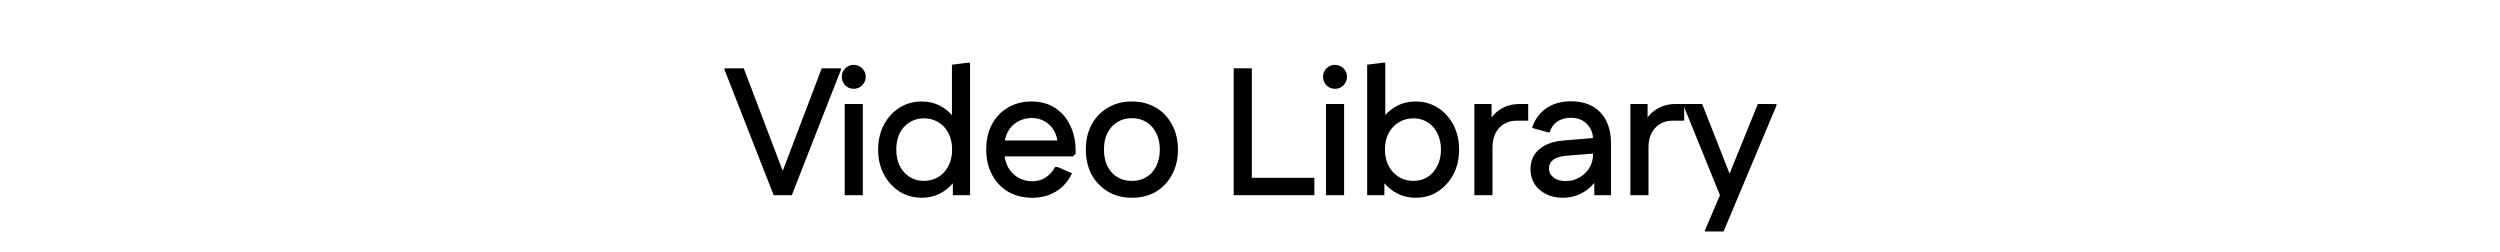 <?xml version="1.0" encoding="utf-8"?>
<svg xmlns="http://www.w3.org/2000/svg" width="1080" height="109" viewBox="0 0 1080 109" fill="none">
<path d="M736.593 100V99.373L743.015 84.334L745.835 78.303L759.386 44.937H767.453V45.563L744.582 100H736.593ZM743.015 84.334L727.272 45.563V44.937H735.34L748.968 79.556V84.334H743.015Z" fill="black"/>
<path d="M704.315 84.334V44.937H711.756V55.511L709.642 54.806C710.686 51.777 712.461 49.375 714.968 47.6C717.526 45.824 720.451 44.937 723.74 44.937H727.578V52.142H722.487C720.398 52.142 718.571 52.639 717.004 53.631C715.49 54.571 714.289 55.902 713.401 57.625C712.566 59.349 712.148 61.385 712.148 63.735V84.334H704.315Z" fill="black"/>
<path d="M675.114 85.43C672.451 85.43 670.049 84.908 667.908 83.864C665.819 82.819 664.174 81.383 662.973 79.556C661.772 77.676 661.172 75.535 661.172 73.133C661.172 69.53 662.425 66.658 664.932 64.517C667.438 62.324 670.989 61.045 675.584 60.679L690.779 59.426V66.162L676.915 67.258C674.252 67.467 672.294 68.042 671.041 68.982C669.788 69.922 669.161 71.201 669.161 72.82C669.161 74.386 669.84 75.692 671.198 76.736C672.555 77.728 674.278 78.224 676.367 78.224C678.56 78.224 680.544 77.702 682.32 76.658C684.147 75.613 685.583 74.23 686.628 72.506C687.672 70.731 688.194 68.825 688.194 66.788V60.366C688.194 57.598 687.307 55.327 685.531 53.551C683.808 51.776 681.51 50.888 678.639 50.888C676.237 50.888 674.226 51.463 672.607 52.612C671.041 53.76 669.997 55.275 669.474 57.154H668.613L661.877 55.275C662.921 51.776 664.905 48.983 667.83 46.894C670.754 44.805 674.357 43.761 678.639 43.761C684.121 43.761 688.377 45.38 691.406 48.617C694.434 51.802 695.949 56.293 695.949 62.089V84.334H688.743V72.898L691.562 73.76C690.936 75.9 689.813 77.859 688.194 79.634C686.628 81.409 684.722 82.819 682.477 83.864C680.231 84.908 677.777 85.43 675.114 85.43Z" fill="black"/>
<path d="M636.924 84.334V44.937H644.365V55.511L642.25 54.806C643.295 51.777 645.07 49.375 647.577 47.6C650.135 45.824 653.059 44.937 656.349 44.937H660.187V52.142H655.096C653.007 52.142 651.18 52.639 649.613 53.631C648.099 54.571 646.898 55.902 646.01 57.625C645.175 59.349 644.757 61.385 644.757 63.735V84.334H636.924Z" fill="black"/>
<path d="M611.531 85.431C608.711 85.431 606.152 84.857 603.855 83.708C601.557 82.559 599.625 81.045 598.059 79.165C596.492 77.233 595.369 75.092 594.691 72.742V56.607C595.369 54.205 596.492 52.064 598.059 50.184C599.625 48.252 601.557 46.712 603.855 45.563C606.152 44.414 608.711 43.84 611.531 43.84C615.081 43.84 618.267 44.728 621.086 46.503C623.906 48.279 626.152 50.733 627.822 53.866C629.493 56.999 630.329 60.602 630.329 64.675C630.329 68.695 629.493 72.272 627.822 75.405C626.152 78.486 623.906 80.94 621.086 82.768C618.267 84.543 615.081 85.431 611.531 85.431ZM590.618 84.335V27.94L598.215 27L598.45 27.627V58.017L596.492 64.596L598.059 71.176V84.335H590.618ZM610.591 78.147C612.941 78.147 615.003 77.572 616.779 76.424C618.554 75.275 619.938 73.682 620.93 71.646C621.974 69.609 622.496 67.26 622.496 64.596C622.496 61.933 621.974 59.584 620.93 57.547C619.938 55.511 618.554 53.944 616.779 52.847C615.003 51.699 612.941 51.124 610.591 51.124C608.241 51.124 606.126 51.699 604.246 52.847C602.419 53.944 600.957 55.511 599.86 57.547C598.816 59.584 598.294 61.933 598.294 64.596C598.294 67.26 598.816 69.609 599.86 71.646C600.957 73.682 602.419 75.275 604.246 76.424C606.126 77.572 608.241 78.147 610.591 78.147Z" fill="black"/>
<path d="M572.823 84.335V44.937H580.656V84.335H572.823ZM576.739 38.358C575.277 38.358 574.05 37.861 573.058 36.869C572.066 35.825 571.57 34.598 571.57 33.188C571.57 31.726 572.066 30.499 573.058 29.507C574.05 28.515 575.277 28.019 576.739 28.019C578.149 28.019 579.35 28.515 580.342 29.507C581.387 30.499 581.909 31.726 581.909 33.188C581.909 34.598 581.387 35.825 580.342 36.869C579.35 37.861 578.149 38.358 576.739 38.358Z" fill="black"/>
<path d="M532.95 84.335V29.507H540.783V84.335H532.95ZM536.945 84.335V76.816H567.805V84.335H536.945Z" fill="black"/>
<path d="M488.979 85.43C485.063 85.43 481.617 84.542 478.64 82.767C475.664 80.991 473.314 78.563 471.591 75.483C469.92 72.35 469.084 68.72 469.084 64.595C469.084 60.522 469.92 56.919 471.591 53.786C473.314 50.653 475.664 48.225 478.64 46.502C481.617 44.727 485.063 43.839 488.979 43.839C492.896 43.839 496.342 44.727 499.318 46.502C502.295 48.225 504.618 50.653 506.289 53.786C508.012 56.919 508.874 60.522 508.874 64.595C508.874 68.72 508.012 72.35 506.289 75.483C504.618 78.616 502.295 81.07 499.318 82.845C496.342 84.568 492.896 85.43 488.979 85.43ZM488.979 78.146C491.381 78.146 493.47 77.597 495.245 76.501C497.073 75.404 498.483 73.838 499.475 71.801C500.519 69.765 501.041 67.389 501.041 64.674C501.041 61.854 500.519 59.452 499.475 57.468C498.483 55.431 497.073 53.865 495.245 52.768C493.47 51.619 491.381 51.045 488.979 51.045C486.577 51.045 484.462 51.619 482.635 52.768C480.859 53.865 479.45 55.431 478.405 57.468C477.413 59.452 476.917 61.828 476.917 64.595C476.917 67.363 477.413 69.765 478.405 71.801C479.45 73.838 480.859 75.404 482.635 76.501C484.462 77.597 486.577 78.146 488.979 78.146Z" fill="black"/>
<path d="M445.952 85.43C442.036 85.43 438.563 84.568 435.535 82.845C432.558 81.07 430.235 78.616 428.564 75.483C426.893 72.35 426.057 68.72 426.057 64.595C426.057 60.47 426.867 56.867 428.485 53.786C430.156 50.653 432.454 48.225 435.378 46.502C438.354 44.727 441.775 43.839 445.639 43.839C449.45 43.839 452.766 44.727 455.586 46.502C458.458 48.277 460.677 50.784 462.244 54.021C463.862 57.206 464.672 60.94 464.672 65.222V66.397L463.497 67.572H430.052V60.679H460.912L456.918 62.245C456.813 59.896 456.239 57.885 455.194 56.214C454.202 54.543 452.871 53.264 451.2 52.376C449.581 51.437 447.753 50.967 445.717 50.967C443.524 50.967 441.513 51.489 439.686 52.533C437.858 53.577 436.422 55.039 435.378 56.919C434.386 58.747 433.89 60.888 433.89 63.342V65.692C433.89 68.094 434.412 70.261 435.456 72.193C436.501 74.073 437.937 75.561 439.764 76.657C441.592 77.754 443.654 78.302 445.952 78.302C448.145 78.302 450.077 77.754 451.748 76.657C453.471 75.509 454.829 73.994 455.821 72.115H456.761L463.105 74.856C461.591 78.146 459.346 80.73 456.369 82.61C453.393 84.49 449.92 85.43 445.952 85.43Z" fill="black"/>
<path d="M398.157 85.431C394.658 85.431 391.473 84.543 388.601 82.768C385.781 80.94 383.536 78.486 381.865 75.405C380.194 72.272 379.358 68.695 379.358 64.675C379.358 60.602 380.194 56.999 381.865 53.866C383.536 50.733 385.781 48.279 388.601 46.503C391.473 44.728 394.658 43.84 398.157 43.84C400.976 43.84 403.535 44.414 405.833 45.563C408.13 46.712 410.062 48.252 411.629 50.184C413.195 52.064 414.318 54.205 414.997 56.607V72.742C414.318 75.092 413.195 77.233 411.629 79.165C410.062 81.045 408.13 82.559 405.833 83.708C403.535 84.857 400.976 85.431 398.157 85.431ZM399.097 78.147C401.499 78.147 403.613 77.572 405.441 76.424C407.269 75.275 408.704 73.682 409.749 71.646C410.793 69.609 411.315 67.26 411.315 64.596C411.315 61.933 410.793 59.584 409.749 57.547C408.704 55.511 407.269 53.944 405.441 52.847C403.613 51.699 401.499 51.124 399.097 51.124C396.799 51.124 394.736 51.699 392.909 52.847C391.133 53.944 389.724 55.511 388.679 57.547C387.687 59.584 387.191 61.933 387.191 64.596C387.191 67.26 387.687 69.609 388.679 71.646C389.724 73.682 391.133 75.275 392.909 76.424C394.736 77.572 396.799 78.147 399.097 78.147ZM411.629 84.335V71.176L413.195 64.596L411.237 58.017V27.94L418.835 27L419.07 27.627V84.335H411.629Z" fill="black"/>
<path d="M364.913 84.335V44.937H372.746V84.335H364.913ZM368.83 38.358C367.368 38.358 366.14 37.861 365.148 36.869C364.156 35.825 363.66 34.598 363.66 33.188C363.66 31.726 364.156 30.499 365.148 29.507C366.14 28.515 367.368 28.019 368.83 28.019C370.24 28.019 371.441 28.515 372.433 29.507C373.477 30.499 373.999 31.726 373.999 33.188C373.999 34.598 373.477 35.825 372.433 36.869C371.441 37.861 370.24 38.358 368.83 38.358Z" fill="black"/>
<path d="M334.226 84.335L334.775 82.69L354.983 29.507H363.285V30.133L342.059 84.335H334.226ZM334.226 84.335L313 30.133V29.507H321.303L341.511 82.69L342.059 84.335H334.226Z" fill="black"/>
</svg>